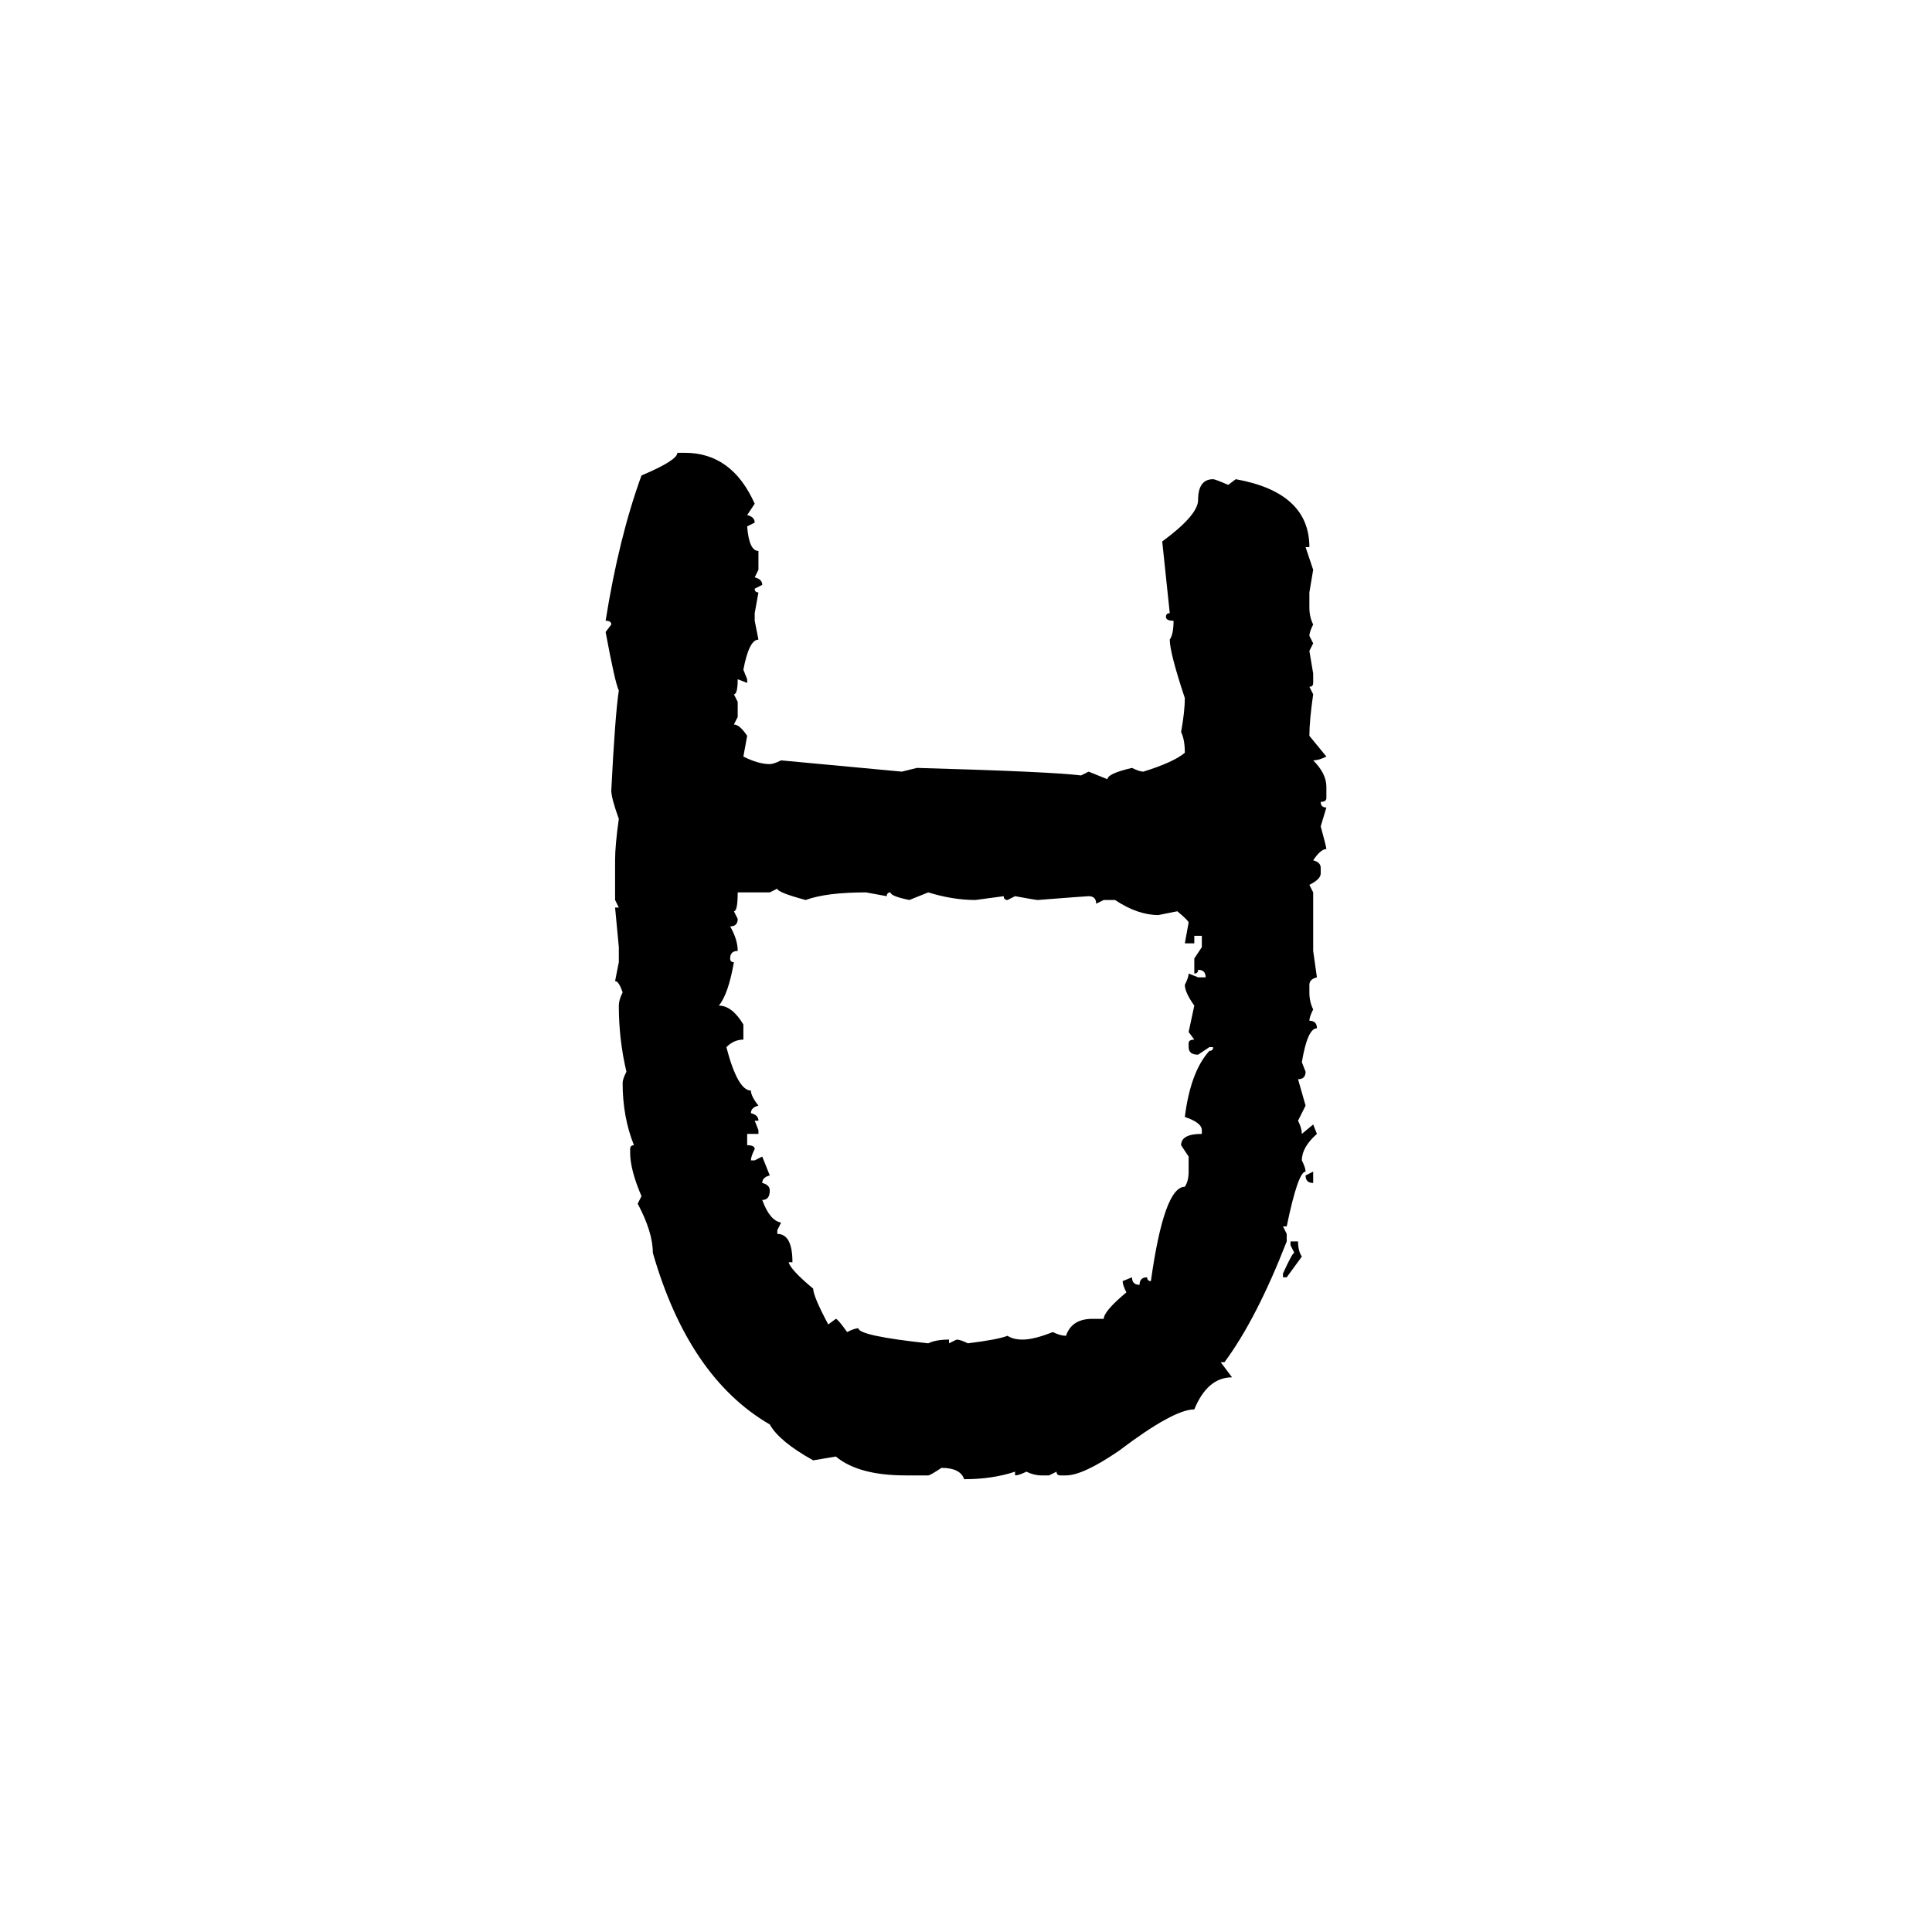 <svg xmlns="http://www.w3.org/2000/svg" xmlns:xlink="http://www.w3.org/1999/xlink" width="300" height="300"><path d="M105.18 70.31L106.35 70.31Q113.67 70.31 117.19 78.22L117.19 78.22L116.02 79.98Q117.19 80.27 117.19 81.15L117.19 81.15L116.02 81.74Q116.31 85.55 117.77 85.55L117.77 85.55L117.77 88.48L117.19 89.65Q118.36 89.94 118.36 90.82L118.36 90.82L117.19 91.41Q117.19 91.99 117.77 91.99L117.77 91.99L117.19 95.21L117.19 96.39L117.77 99.32Q116.31 99.32 115.43 104.00L115.43 104.00L116.02 105.47L116.02 106.05L114.55 105.47Q114.55 107.81 113.96 107.81L113.96 107.81L114.55 108.98L114.55 111.33L113.96 112.50Q114.84 112.50 116.02 114.26L116.02 114.26L115.43 117.48Q117.77 118.65 119.53 118.65L119.53 118.65Q120.12 118.65 121.29 118.07L121.29 118.07Q130.66 118.95 140.04 119.82L140.04 119.82L142.38 119.24Q163.18 119.82 167.87 120.41L167.87 120.41L169.04 119.82L171.97 121.00Q171.97 120.12 175.78 119.24L175.78 119.24Q176.95 119.82 177.54 119.82L177.54 119.82Q182.23 118.36 183.98 116.89L183.98 116.89Q183.98 114.84 183.40 113.67L183.40 113.67Q183.98 110.45 183.98 108.40L183.98 108.40Q181.64 101.37 181.64 99.32L181.64 99.32Q182.23 98.44 182.23 96.39L182.23 96.39Q181.05 96.39 181.05 95.80L181.05 95.80Q181.05 95.21 181.64 95.21L181.64 95.21L180.47 84.08Q186.04 79.98 186.04 77.64L186.04 77.64Q186.04 74.41 188.38 74.41L188.38 74.41Q188.67 74.41 190.72 75.29L190.72 75.29L191.89 74.41Q203.32 76.46 203.32 84.96L203.32 84.96L202.73 84.96L203.91 88.48L203.32 91.99L203.32 94.34Q203.32 95.80 203.91 96.97L203.91 96.97Q203.32 98.14 203.32 98.73L203.32 98.73L203.91 99.90L203.32 101.07L203.91 104.59L203.91 106.05Q203.91 106.64 203.32 106.64L203.32 106.64L203.91 107.81Q203.32 111.91 203.32 114.26L203.32 114.26L205.96 117.48Q204.79 118.07 203.91 118.07L203.91 118.07Q205.96 120.12 205.96 122.17L205.96 122.17L205.96 123.93Q205.96 124.51 205.08 124.51L205.08 124.51Q205.08 125.39 205.96 125.39L205.96 125.39L205.08 128.32Q205.96 131.54 205.96 131.84L205.96 131.84Q205.08 131.84 203.91 133.59L203.91 133.59Q205.08 133.89 205.08 134.77L205.08 134.77L205.08 135.64Q205.08 136.52 203.32 137.40L203.32 137.40L203.91 138.57L203.91 147.66L204.49 151.76Q203.32 152.05 203.32 152.93L203.32 152.93L203.32 154.10Q203.32 155.57 203.91 156.74L203.91 156.74Q203.32 157.91 203.32 158.50L203.32 158.50Q204.49 158.50 204.49 159.67L204.49 159.67Q203.03 159.67 202.15 164.94L202.15 164.94L202.73 166.41Q202.73 167.58 201.56 167.58L201.56 167.58L202.73 171.68L201.56 174.02Q202.15 175.20 202.15 176.07L202.15 176.07L203.91 174.61L204.49 176.07Q202.15 178.13 202.15 180.18L202.15 180.18Q202.73 181.35 202.73 181.93L202.73 181.93Q201.56 181.93 199.80 190.43L199.80 190.43L199.22 190.43L199.80 191.60L199.80 192.77Q195.12 204.79 190.14 211.52L190.14 211.52L189.55 211.52L191.31 213.87Q187.50 213.87 185.45 218.85L185.45 218.85Q182.23 218.85 173.73 225.29L173.73 225.29Q168.16 229.10 165.53 229.10L165.53 229.10L164.65 229.10Q164.06 229.10 164.06 228.52L164.06 228.52L162.89 229.10L161.72 229.10Q160.55 229.10 159.38 228.52L159.38 228.52Q158.20 229.10 157.62 229.10L157.62 229.10L157.62 228.52Q154.10 229.69 149.71 229.69L149.71 229.69Q149.12 227.93 146.19 227.93L146.19 227.93Q144.43 229.10 144.14 229.10L144.14 229.10L140.63 229.10Q133.30 229.10 129.79 226.17L129.79 226.17L126.27 226.76Q121.00 223.83 119.53 221.19L119.53 221.19Q106.93 213.87 101.37 194.53L101.37 194.53Q101.37 191.31 99.02 186.91L99.02 186.91L99.61 185.74Q97.85 181.64 97.85 179.00L97.85 179.00L97.85 178.42Q97.85 177.83 98.44 177.83L98.44 177.83Q96.68 173.44 96.68 168.16L96.68 168.16Q96.68 167.58 97.27 166.41L97.27 166.41Q96.09 161.43 96.09 156.15L96.09 156.15Q96.09 155.27 96.68 154.10L96.68 154.10Q96.09 152.34 95.51 152.34L95.51 152.34L96.09 149.41L96.09 147.07L95.51 140.92L96.09 140.92L95.51 139.75L95.51 133.59Q95.51 131.25 96.09 127.15L96.09 127.15Q94.92 123.93 94.92 122.75L94.92 122.75Q95.51 111.04 96.09 107.23L96.09 107.23Q95.51 106.05 94.04 98.14L94.04 98.14L94.92 96.97Q94.92 96.39 94.04 96.39L94.04 96.39Q96.09 83.50 99.61 73.83L99.61 73.83Q105.18 71.48 105.18 70.31L105.18 70.31ZM120.70 137.99L119.53 138.57L114.55 138.57Q114.55 141.50 113.96 141.50L113.96 141.50L114.55 142.68Q114.55 143.85 113.38 143.85L113.38 143.85Q114.55 145.90 114.55 147.66L114.55 147.66Q113.38 147.66 113.38 148.83L113.38 148.83Q113.38 149.41 113.96 149.41L113.96 149.41Q113.09 154.39 111.62 156.15L111.62 156.15Q113.67 156.15 115.43 159.08L115.43 159.08L115.43 161.43Q113.96 161.43 112.79 162.60L112.79 162.60Q114.55 169.34 116.60 169.34L116.60 169.34Q116.60 170.21 117.77 171.68L117.77 171.68Q116.60 171.97 116.60 172.85L116.60 172.85Q117.77 173.14 117.77 174.02L117.77 174.02L117.19 174.02L117.77 175.49L117.77 176.07L116.02 176.07L116.02 177.83Q117.19 177.83 117.19 178.42L117.19 178.42Q116.60 179.59 116.60 180.18L116.60 180.18L117.19 180.18L118.36 179.59L119.53 182.52Q118.36 182.81 118.36 183.69L118.36 183.69Q119.53 183.98 119.53 184.86L119.53 184.86Q119.53 186.33 118.36 186.33L118.36 186.33Q119.53 189.55 121.29 189.84L121.29 189.84L120.70 191.02L120.70 191.60Q123.05 191.60 123.05 196.00L123.05 196.00L122.46 196.00Q122.75 197.17 126.27 200.10L126.27 200.10Q126.27 201.27 128.61 205.66L128.61 205.66L129.79 204.79Q130.08 204.79 131.54 206.84L131.54 206.84Q132.71 206.25 133.30 206.25L133.30 206.25Q133.30 207.42 144.14 208.59L144.14 208.59Q145.31 208.01 147.36 208.01L147.36 208.01L147.36 208.59L148.54 208.01Q149.12 208.01 150.29 208.59L150.29 208.59Q154.98 208.01 156.45 207.42L156.45 207.42Q157.32 208.01 158.79 208.01L158.79 208.01Q160.55 208.01 163.48 206.84L163.48 206.84Q164.65 207.42 165.53 207.42L165.53 207.42Q166.41 204.79 169.63 204.79L169.63 204.79L171.39 204.79Q171.39 203.61 174.90 200.68L174.90 200.68Q174.32 199.51 174.32 198.93L174.32 198.93L175.78 198.34Q175.78 199.51 176.95 199.51L176.95 199.51Q176.95 198.34 178.13 198.34L178.13 198.34Q178.13 198.93 178.71 198.93L178.71 198.93Q180.76 184.28 183.98 184.28L183.98 184.28Q184.57 183.40 184.57 181.93L184.57 181.93L184.57 179.59L183.40 177.83Q183.40 176.07 186.62 176.07L186.62 176.07L186.62 175.49Q186.62 174.32 183.98 173.44L183.98 173.44Q184.86 166.41 187.79 163.18L187.79 163.18Q188.38 163.18 188.38 162.60L188.38 162.60L187.79 162.60L186.04 163.77Q184.57 163.77 184.57 162.60L184.57 162.60L184.57 162.01Q184.57 161.43 185.45 161.43L185.45 161.43L184.57 160.25L185.45 156.15Q183.98 154.10 183.98 152.93L183.98 152.93Q184.57 151.76 184.57 151.17L184.57 151.17L186.04 151.76L187.21 151.76Q187.21 150.59 186.04 150.59L186.04 150.59Q186.04 151.17 185.45 151.17L185.45 151.17L185.45 148.83L186.62 147.07L186.62 145.31L185.45 145.31L185.45 146.48L183.98 146.48L184.57 143.26Q184.57 142.97 182.81 141.50L182.81 141.50L179.88 142.09Q176.66 142.09 173.14 139.75L173.14 139.75L171.39 139.75L170.21 140.33Q170.21 139.16 169.04 139.16L169.04 139.16Q168.75 139.16 161.13 139.75L161.13 139.75Q160.84 139.75 157.62 139.16L157.62 139.16L156.45 139.75Q155.86 139.75 155.86 139.16L155.86 139.16L151.46 139.75Q147.95 139.75 144.14 138.57L144.14 138.57L141.21 139.75Q138.28 139.16 138.28 138.57L138.28 138.57Q137.70 138.57 137.70 139.16L137.70 139.16L134.47 138.57Q128.32 138.57 125.10 139.75L125.10 139.75Q120.70 138.57 120.70 137.99L120.70 137.99ZM202.73 182.52L203.91 181.93L203.91 183.69Q202.73 183.69 202.73 182.52L202.73 182.52ZM200.39 193.36L200.39 192.77L201.56 192.77Q201.56 194.24 202.15 195.12L202.15 195.12L199.80 198.34L199.22 198.34L199.22 197.75Q200.68 194.53 200.98 194.53L200.98 194.53L200.39 193.36Z"/></svg>